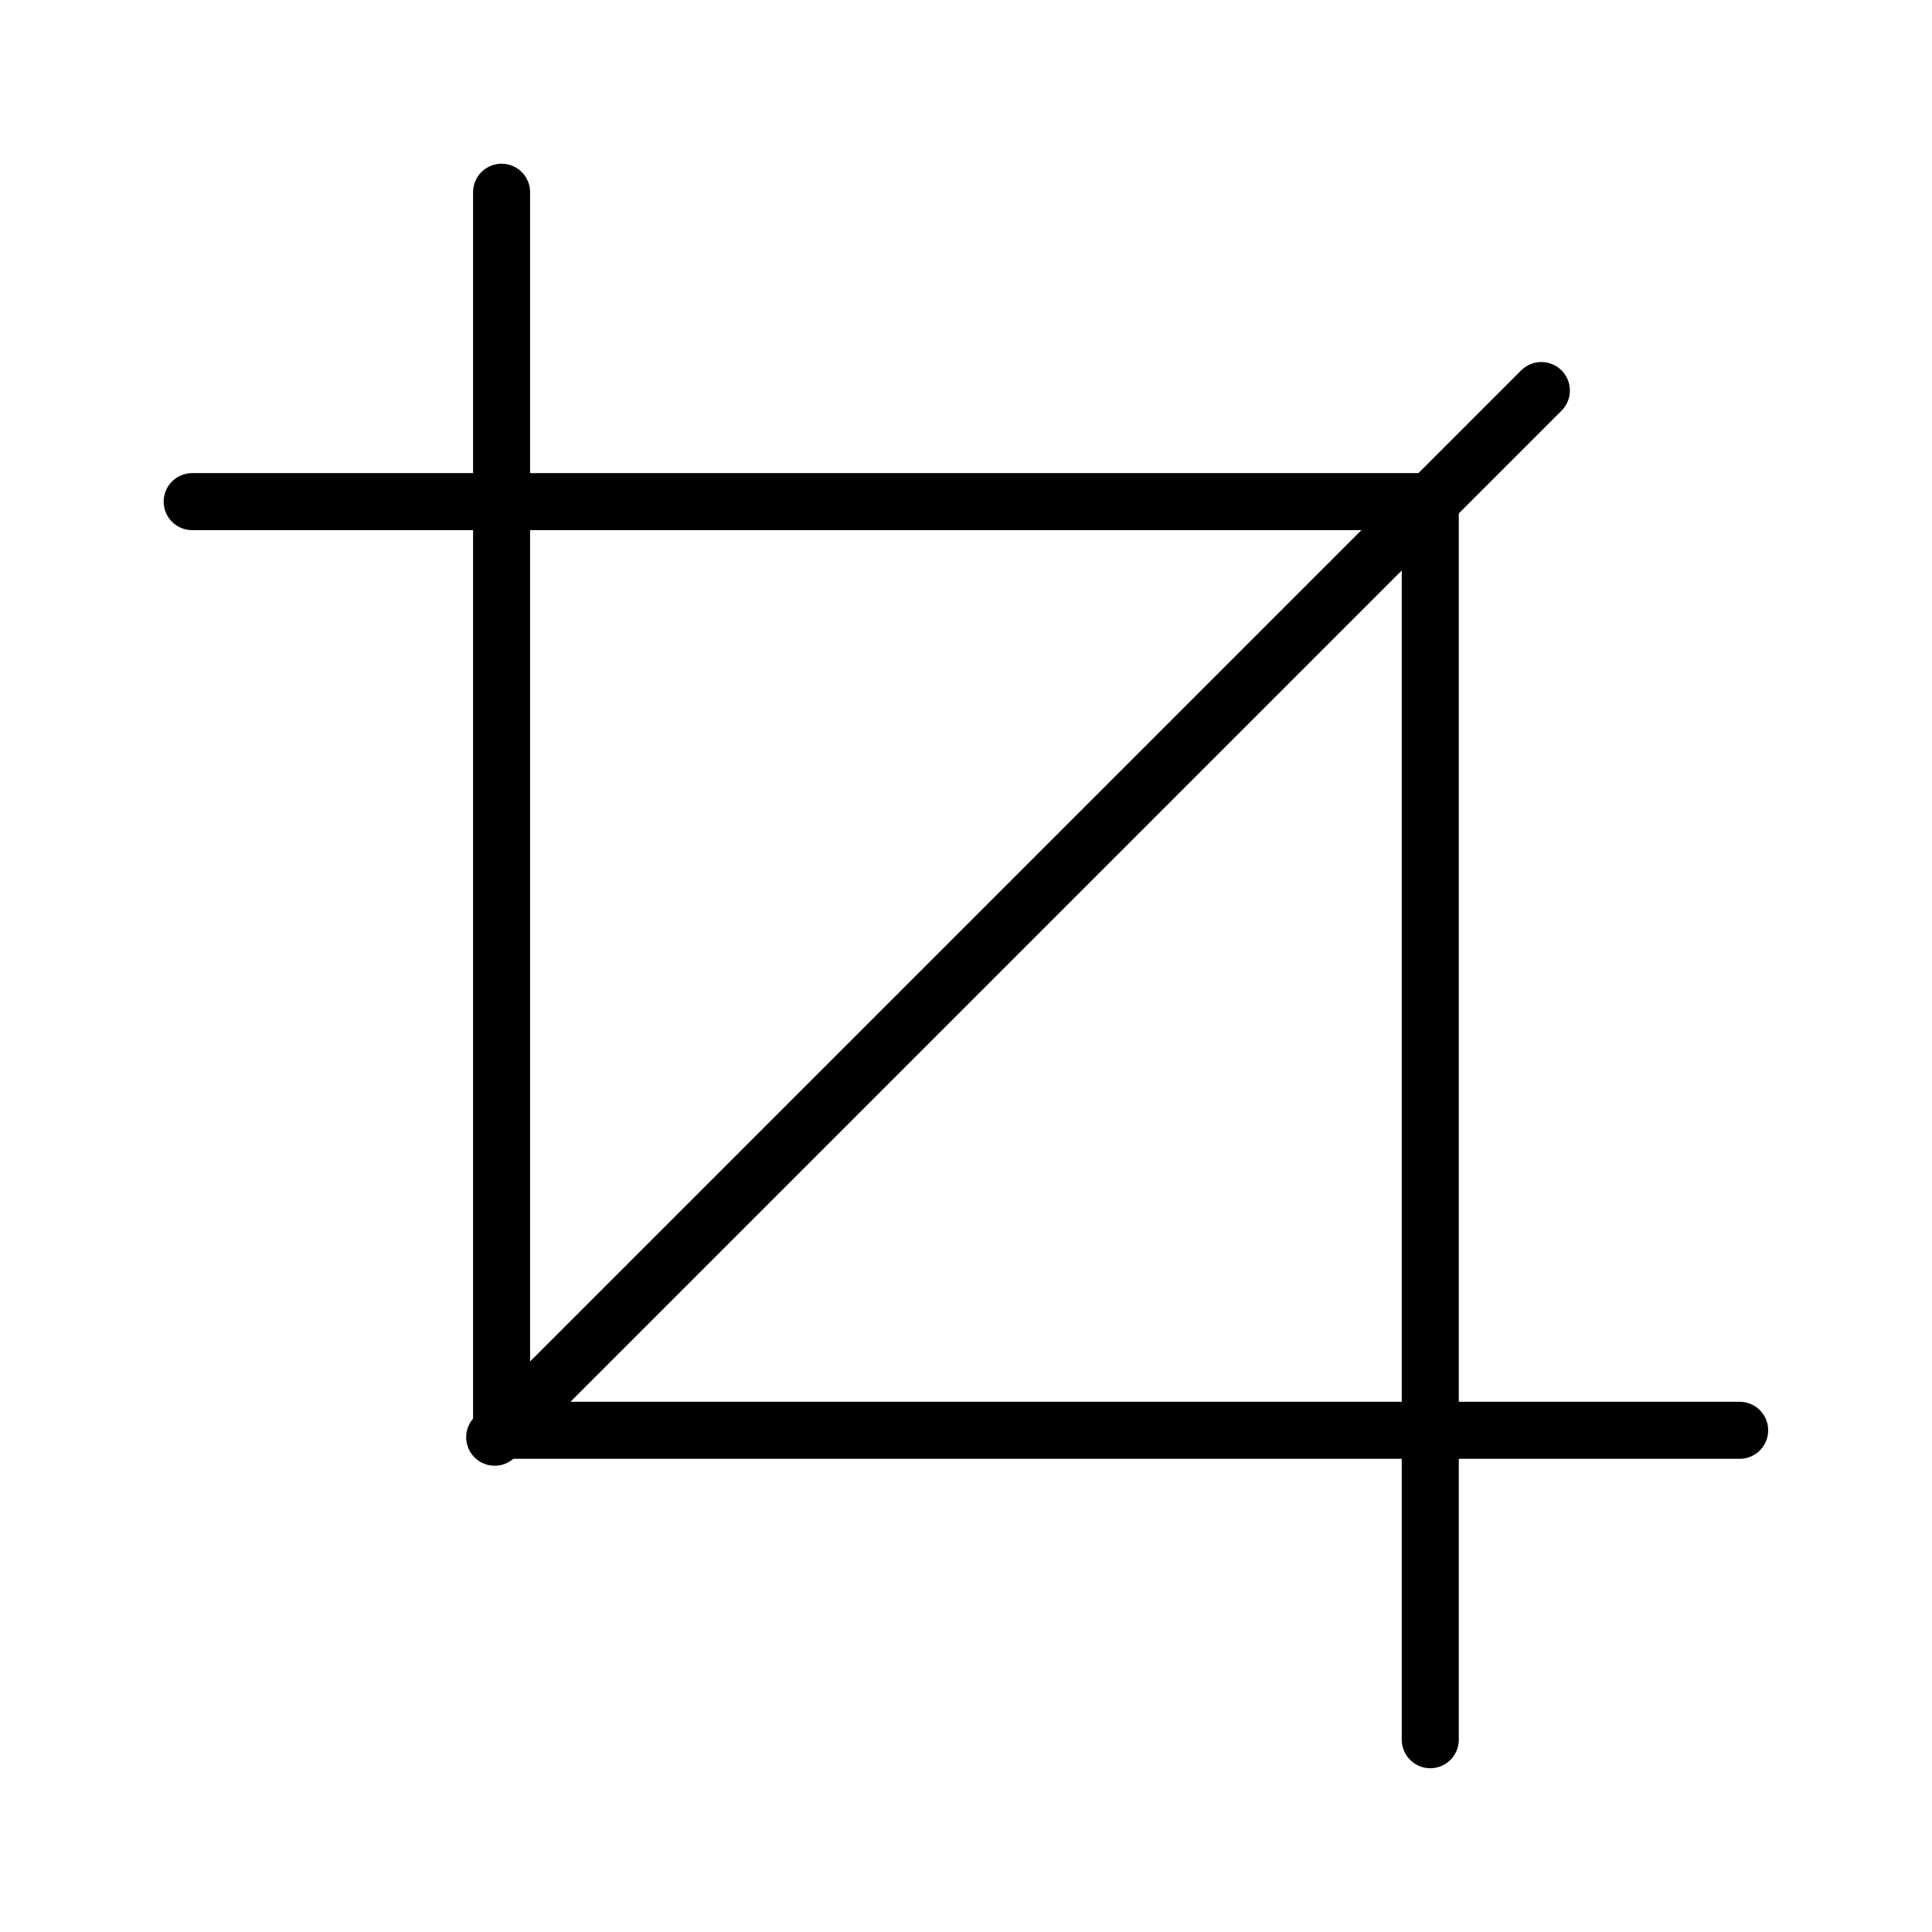 <?xml version="1.0" encoding="UTF-8"?>
<!-- Uploaded to: ICON Repo, www.svgrepo.com, Generator: ICON Repo Mixer Tools -->
<svg width="800px" height="800px" version="1.1" viewBox="144 144 512 512" xmlns="http://www.w3.org/2000/svg">
 <g fill="none" stroke="#000000" stroke-linecap="round" stroke-linejoin="round" stroke-miterlimit="10" stroke-width="3">
  <path transform="matrix(5.038 0 0 5.038 148.09 148.09)" d="m9.298 25.575h65.126v65.126"/>
  <path transform="matrix(5.038 0 0 5.038 148.09 148.09)" d="m90.698 74.425h-65.125v-65.125"/>
  <path transform="matrix(5.038 0 0 5.038 148.09 148.09)" d="m25.21 74.789 55.057-55.057"/>
 </g>
</svg>